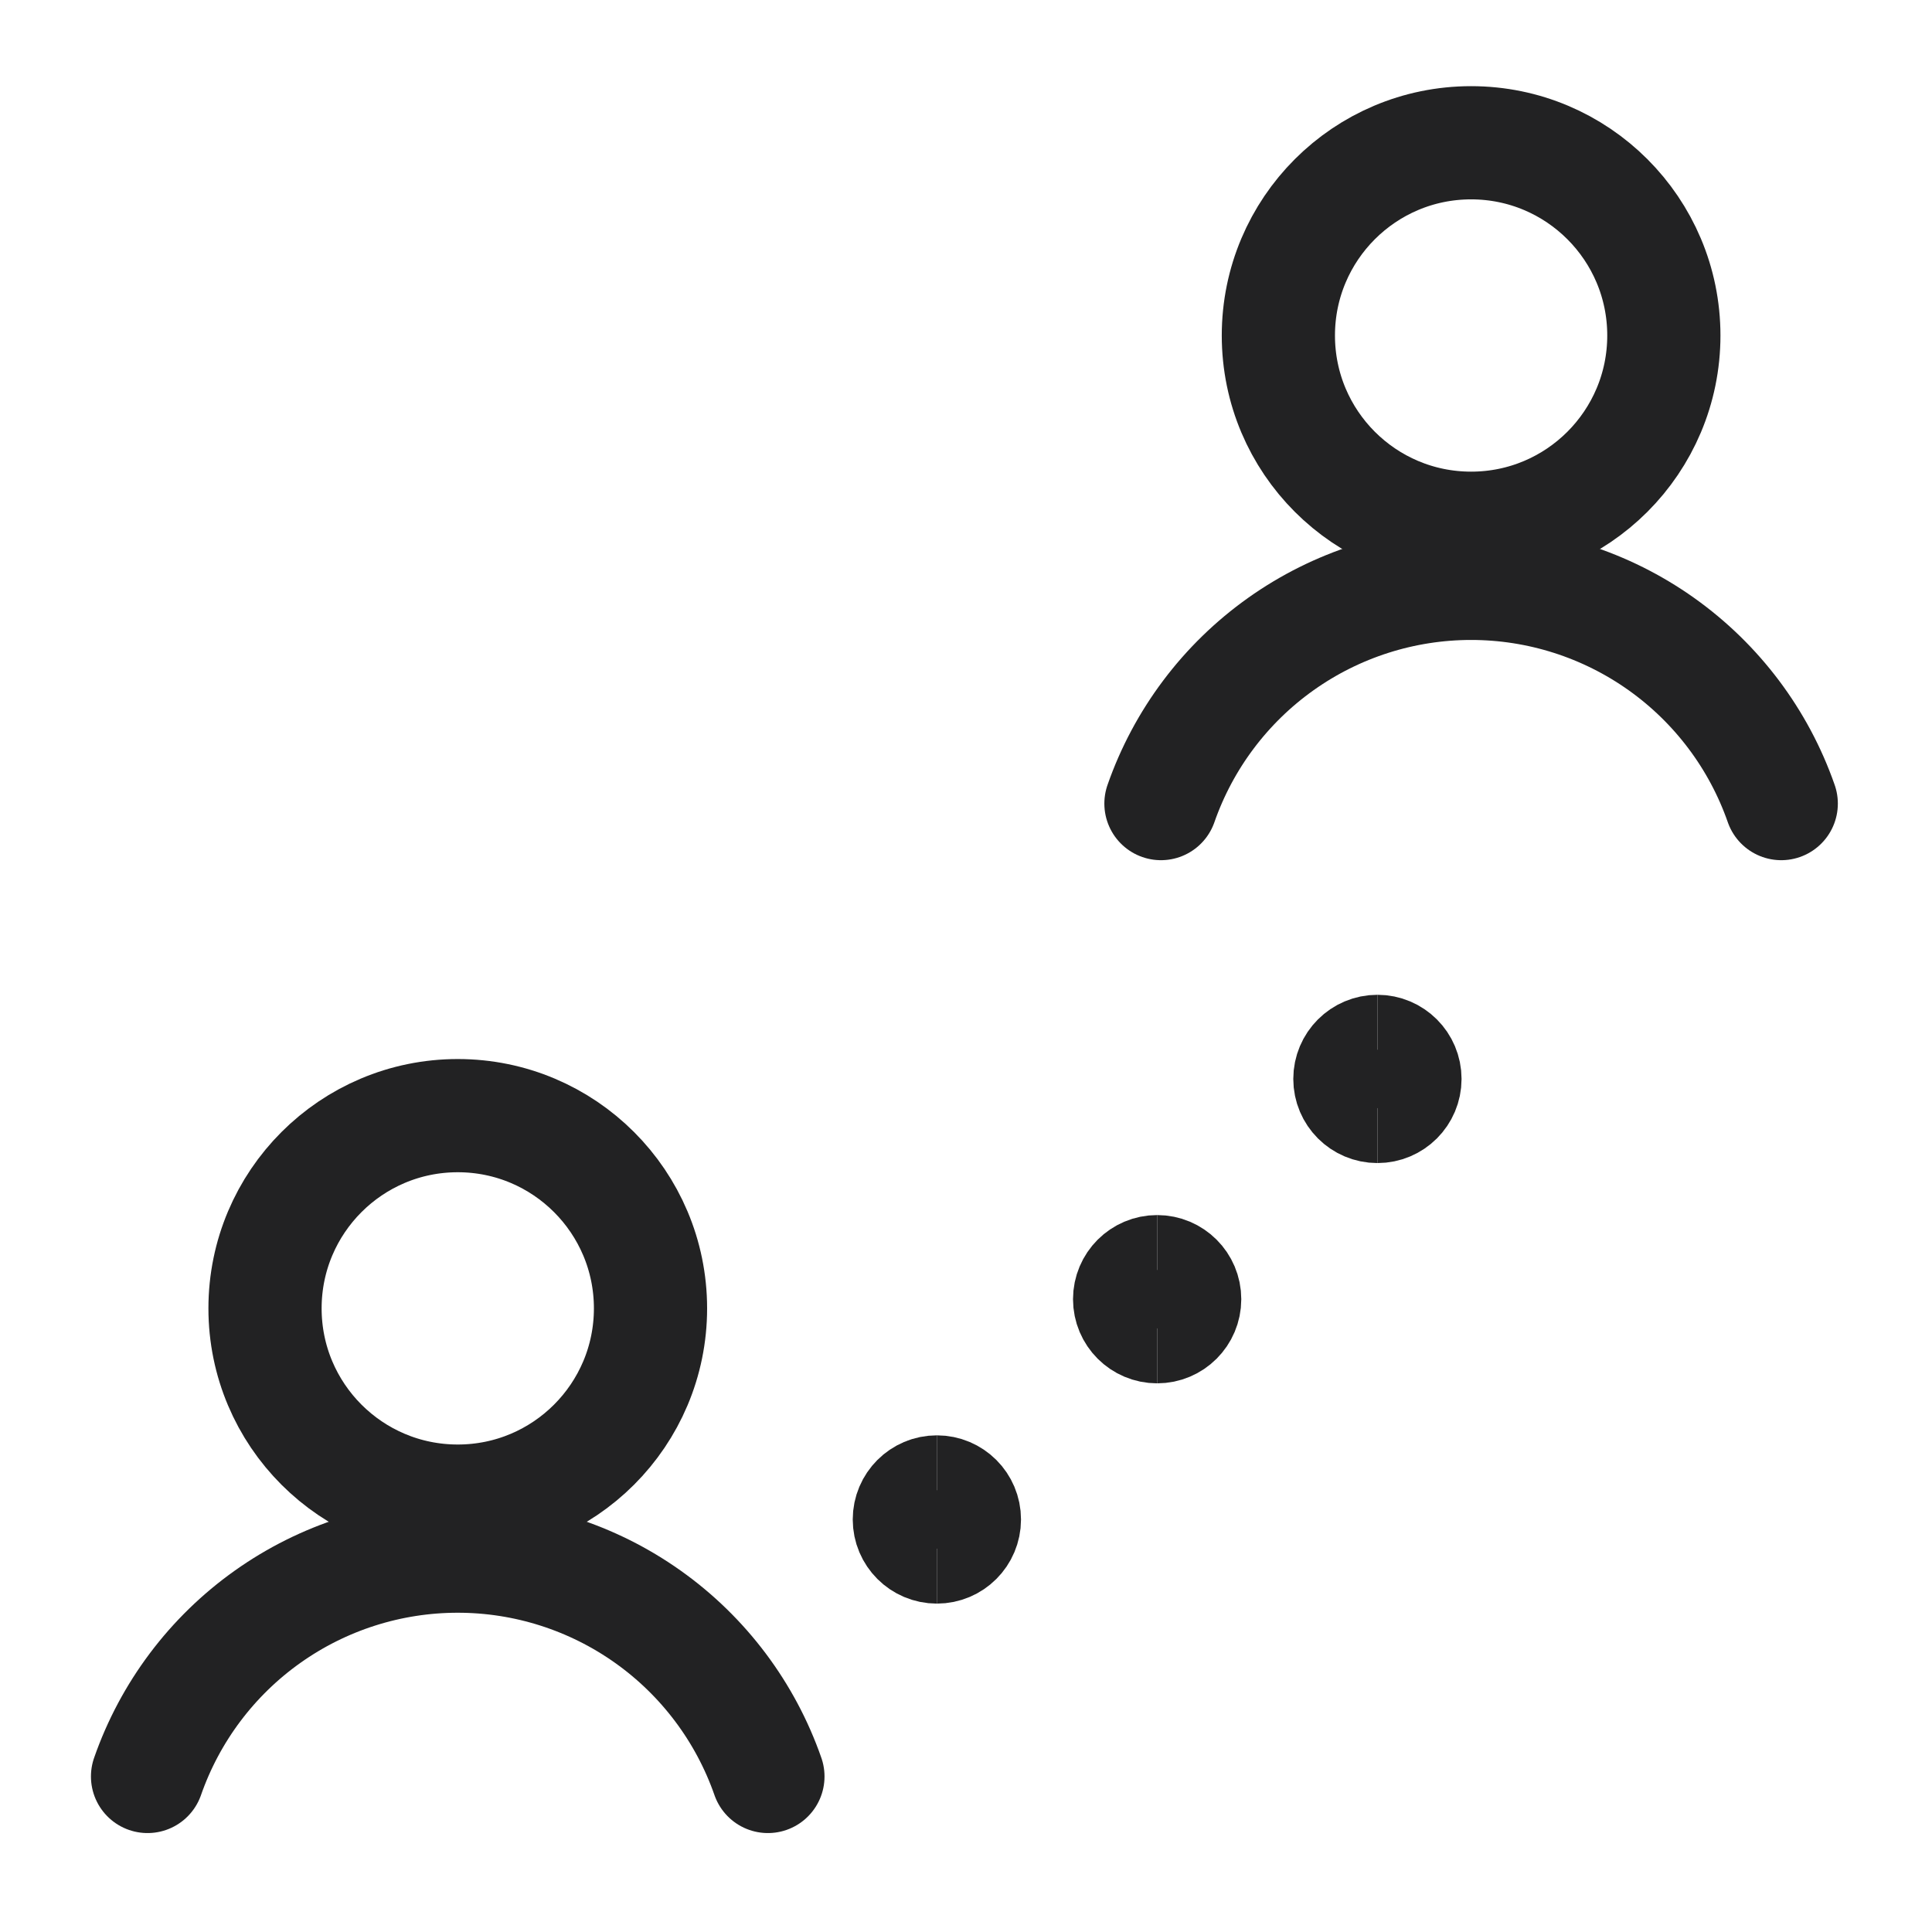 <svg width="512" height="512" viewBox="0 0 512 512" fill="none" xmlns="http://www.w3.org/2000/svg">
<path d="M121.313 397.812C149.522 397.812 172.391 374.945 172.391 346.734C172.391 318.525 149.522 295.656 121.313 295.656C93.103 295.656 70.234 318.525 70.234 346.734C70.234 374.945 93.103 397.812 121.313 397.812Z" stroke="#222223" stroke-width="30" stroke-linecap="round" stroke-linejoin="round"/>
<path d="M203.505 470.781C197.556 453.722 186.447 438.936 171.718 428.473C156.989 418.01 139.37 412.391 121.303 412.391C103.237 412.391 85.618 418.01 70.888 428.473C56.16 438.936 45.051 453.722 39.102 470.781" stroke="#222223" stroke-width="30" stroke-linecap="round" stroke-linejoin="round"/>
<path d="M389.859 139.99C418.068 139.99 440.938 117.122 440.938 88.912C440.938 60.703 418.068 37.834 389.859 37.834C361.651 37.834 338.781 60.703 338.781 88.912C338.781 117.122 361.651 139.99 389.859 139.99Z" stroke="#222223" stroke-width="30" stroke-linecap="round" stroke-linejoin="round"/>
<path d="M472.048 212.958C466.096 195.906 454.985 181.127 440.259 170.67C425.533 160.213 407.917 154.595 389.856 154.595C371.795 154.595 354.179 160.213 339.453 170.67C324.727 181.127 313.616 195.906 307.664 212.958" stroke="#222223" stroke-width="30" stroke-linecap="round" stroke-linejoin="round"/>
<path d="M248.281 409.973C244.251 409.973 240.984 406.706 240.984 402.676C240.984 398.646 244.251 395.379 248.281 395.379" stroke="#222223" stroke-width="30"/>
<path d="M248.281 409.973C252.311 409.973 255.578 406.706 255.578 402.676C255.578 398.646 252.311 395.379 248.281 395.379" stroke="#222223" stroke-width="30"/>
<path d="M306.656 351.598C302.626 351.598 299.359 348.331 299.359 344.301C299.359 340.271 302.626 337.004 306.656 337.004" stroke="#222223" stroke-width="30"/>
<path d="M306.656 351.598C310.686 351.598 313.953 348.331 313.953 344.301C313.953 340.271 310.686 337.004 306.656 337.004" stroke="#222223" stroke-width="30"/>
<path d="M365.031 293.223C361.001 293.223 357.734 289.956 357.734 285.926C357.734 281.896 361.001 278.629 365.031 278.629" stroke="#222223" stroke-width="30"/>
<path d="M365.031 293.223C369.061 293.223 372.328 289.956 372.328 285.926C372.328 281.896 369.061 278.629 365.031 278.629" stroke="#222223" stroke-width="30"/>
</svg>
